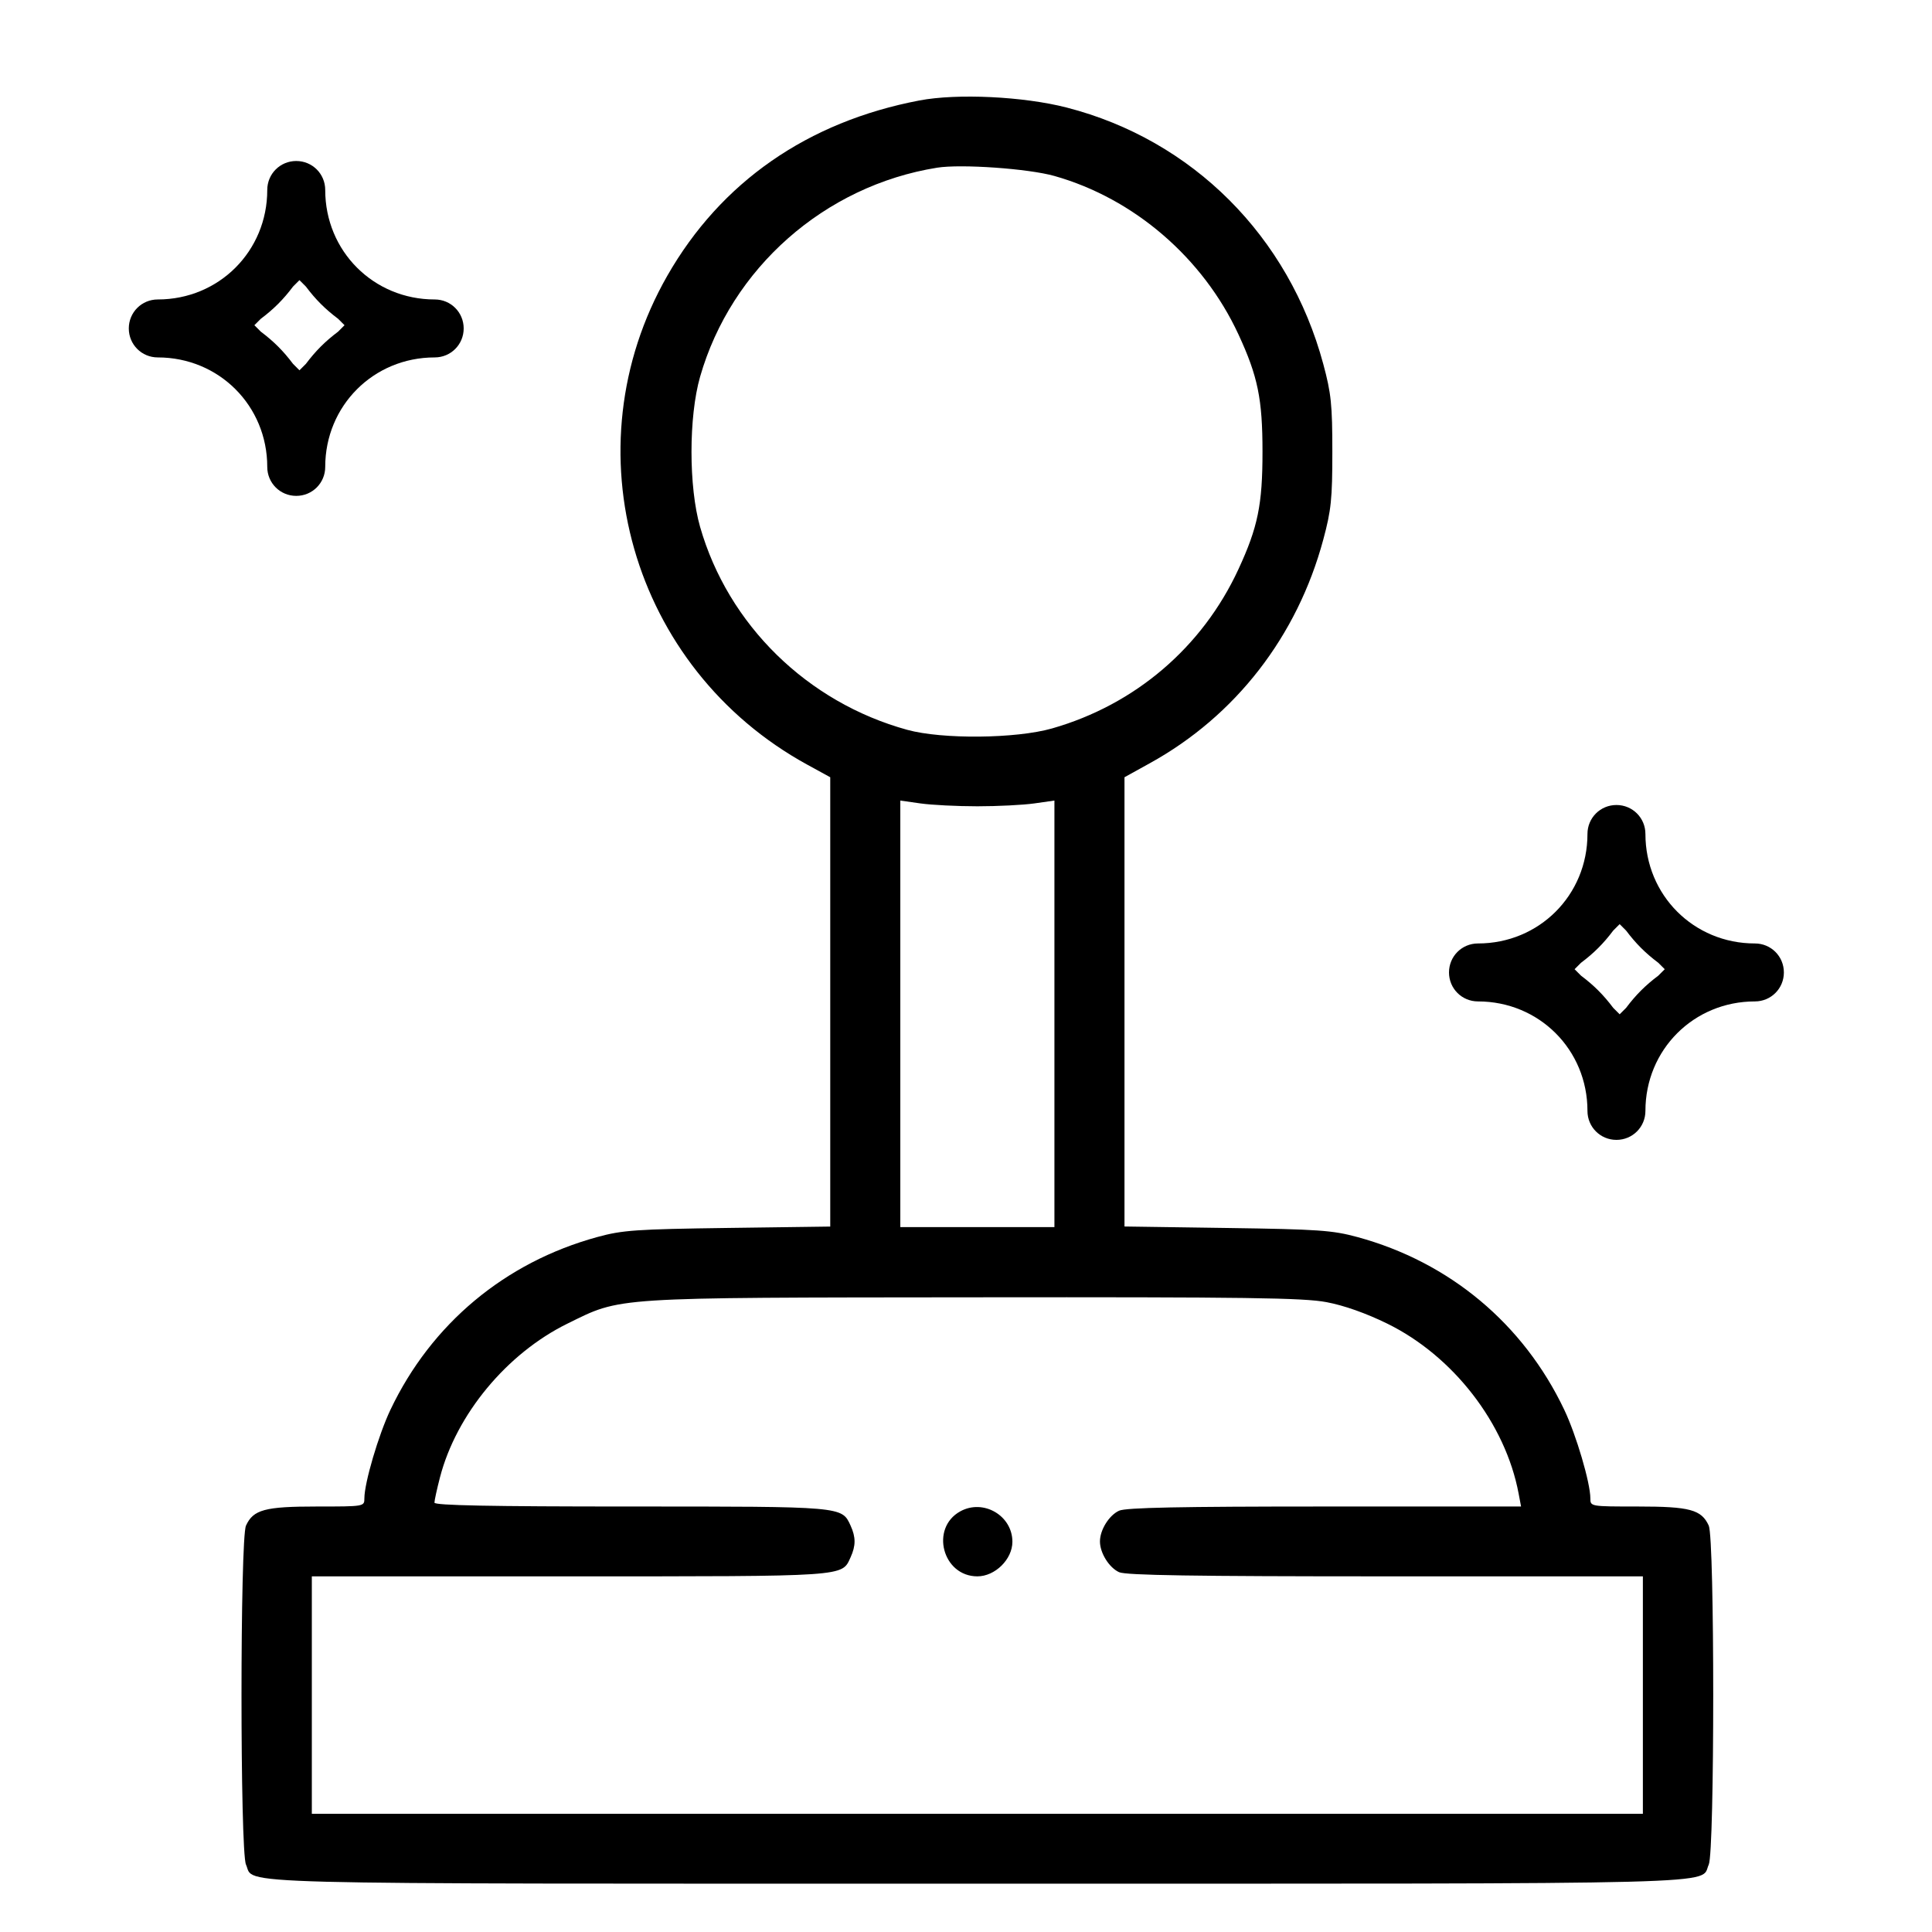 <svg width="60" height="60" viewBox="0 0 60 60" fill="none" xmlns="http://www.w3.org/2000/svg">
<path fill-rule="evenodd" clip-rule="evenodd" d="M28.553 3.12C25.079 3.782 22.386 5.655 20.723 8.565C17.654 13.934 19.606 20.753 25.07 23.747L25.784 24.138V31.115V38.092L22.602 38.135C19.744 38.174 19.332 38.203 18.55 38.417C15.682 39.202 13.394 41.113 12.125 43.783C11.755 44.562 11.316 46.053 11.316 46.532C11.316 46.786 11.315 46.786 9.842 46.786C8.225 46.786 7.866 46.883 7.639 47.38C7.454 47.785 7.454 57.501 7.639 57.906C7.928 58.538 6.437 58.499 30.353 58.499C54.269 58.499 52.778 58.538 53.067 57.906C53.252 57.501 53.252 47.785 53.067 47.38C52.84 46.883 52.481 46.786 50.864 46.786C49.391 46.786 49.39 46.786 49.39 46.532C49.39 46.053 48.951 44.562 48.58 43.783C47.311 41.112 45.018 39.197 42.156 38.418C41.378 38.207 40.948 38.177 38.104 38.136L34.922 38.09V31.114V24.138L35.71 23.702C38.371 22.233 40.288 19.761 41.096 16.756C41.341 15.847 41.377 15.496 41.377 14.032C41.377 12.567 41.341 12.216 41.096 11.307C40.029 7.34 37.033 4.344 33.127 3.34C31.786 2.995 29.728 2.896 28.553 3.12ZM32.746 5.465C35.217 6.163 37.361 8.009 38.461 10.385C39.064 11.687 39.208 12.393 39.208 14.032C39.208 15.672 39.064 16.376 38.458 17.684C37.337 20.105 35.25 21.887 32.67 22.623C31.551 22.942 29.261 22.964 28.177 22.666C25.072 21.813 22.614 19.405 21.742 16.363C21.386 15.12 21.386 12.944 21.742 11.7C22.709 8.328 25.61 5.768 29.102 5.208C29.845 5.089 31.938 5.236 32.746 5.465ZM30.353 25.04C30.981 25.04 31.777 25 32.121 24.951L32.746 24.862V31.486V38.109H30.353H27.96V31.486V24.862L28.585 24.951C28.929 25 29.725 25.04 30.353 25.04ZM41.194 40.439C41.739 40.541 42.42 40.782 43.08 41.105C45.131 42.11 46.753 44.208 47.162 46.383L47.238 46.786H41.139C36.643 46.786 34.966 46.82 34.755 46.916C34.444 47.057 34.16 47.512 34.16 47.871C34.16 48.229 34.444 48.684 34.755 48.826C34.968 48.922 37.068 48.955 43.031 48.955H51.021V52.643V56.33H30.353H9.684V52.643V48.955H17.685C26.371 48.955 26.137 48.971 26.416 48.362C26.58 48.002 26.58 47.739 26.416 47.38C26.142 46.781 26.204 46.786 19.589 46.786C15.208 46.786 13.492 46.752 13.492 46.666C13.492 46.6 13.569 46.246 13.664 45.88C14.171 43.924 15.743 42.029 17.625 41.105C19.318 40.274 18.907 40.3 30.262 40.289C38.729 40.28 40.478 40.304 41.194 40.439ZM29.821 46.937C28.878 47.459 29.273 48.955 30.353 48.955C30.904 48.955 31.441 48.425 31.441 47.881C31.441 47.067 30.538 46.541 29.821 46.937Z" fill="black"/>
<path d="M54.5 29.3C52.6 29.3 51.1 27.8 51.1 25.9C51.1 25.4 50.7 25 50.2 25C49.7 25 49.3 25.4 49.3 25.9C49.3 27.8 47.8 29.3 45.9 29.3C45.4 29.3 45 29.7 45 30.2C45 30.7 45.4 31.1 45.9 31.1C47.8 31.1 49.3 32.6 49.3 34.5C49.3 35 49.7 35.4 50.2 35.4C50.7 35.4 51.1 35 51.1 34.5C51.1 32.6 52.6 31.1 54.5 31.1C55 31.1 55.4 30.7 55.4 30.2C55.4 29.7 55 29.3 54.5 29.3ZM51.5 30.3C51.1 30.6 50.8 30.9 50.5 31.3L50.3 31.5L50.1 31.3C49.8 30.9 49.5 30.6 49.1 30.3L48.9 30.1L49.1 29.9C49.5 29.6 49.8 29.3 50.1 28.9L50.3 28.7L50.5 28.9C50.8 29.3 51.1 29.6 51.5 29.9L51.7 30.1L51.5 30.3Z" fill="black"/>
<path d="M13.5 9.3C11.6 9.3 10.1 7.8 10.1 5.9C10.1 5.4 9.7 5 9.2 5C8.7 5 8.3 5.4 8.3 5.9C8.3 7.8 6.8 9.3 4.9 9.3C4.4 9.3 4 9.7 4 10.2C4 10.7 4.4 11.1 4.9 11.1C6.8 11.1 8.3 12.6 8.3 14.5C8.3 15 8.7 15.4 9.2 15.4C9.7 15.4 10.1 15 10.1 14.5C10.1 12.6 11.6 11.1 13.5 11.1C14 11.1 14.4 10.7 14.4 10.2C14.4 9.7 14 9.3 13.5 9.3ZM10.5 10.3C10.1 10.6 9.8 10.9 9.5 11.3L9.3 11.5L9.1 11.3C8.8 10.9 8.5 10.6 8.1 10.3L7.9 10.1L8.1 9.9C8.5 9.6 8.8 9.3 9.1 8.9L9.3 8.7L9.5 8.9C9.8 9.3 10.1 9.6 10.5 9.9L10.7 10.1L10.5 10.3Z" fill="black"/>
</svg>
